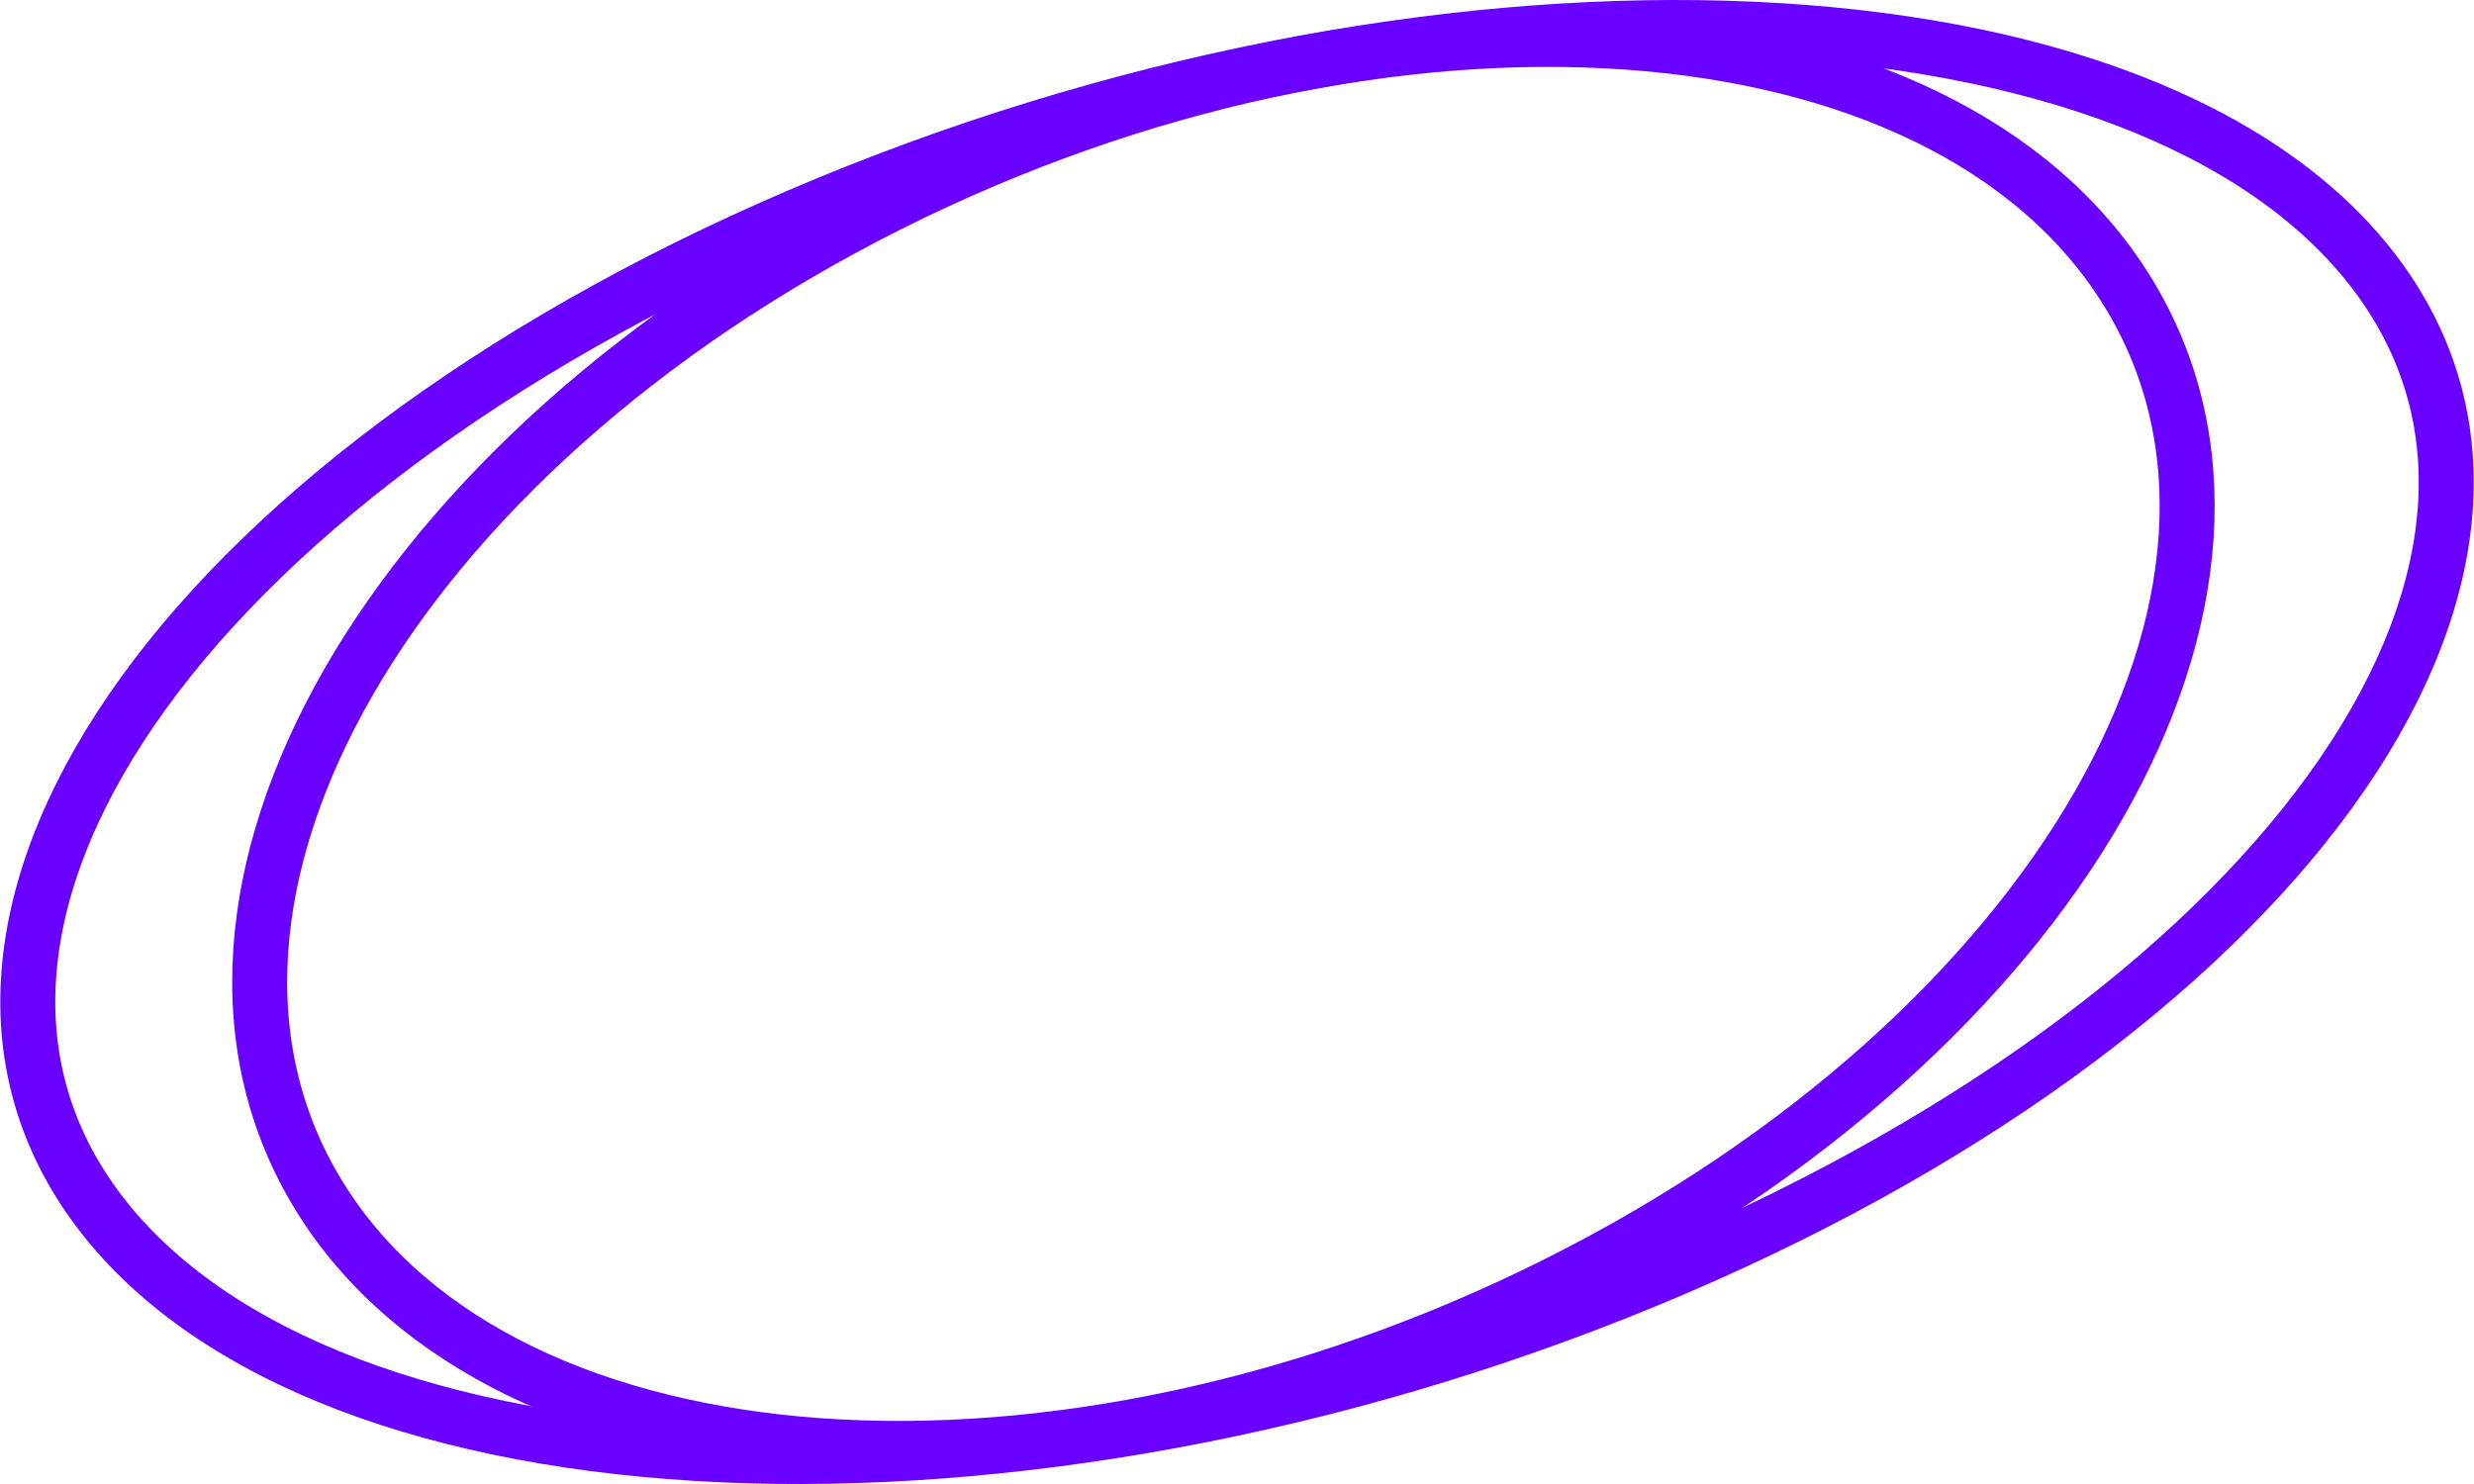 <?xml version="1.0"?>
<svg xmlns="http://www.w3.org/2000/svg" width="90" height="54" viewBox="0 0 90 54" fill="none">
<g clip-path="url(#clip0_440_424)">
<path d="M86.383 9.913C94.601 20.736 82.736 37.16 59.881 46.596C37.026 56.033 11.836 54.91 3.617 44.087C-4.601 33.264 7.264 16.84 30.119 7.404C52.974 -2.033 78.164 -0.91 86.383 9.913Z" stroke="#6A00FF" stroke-width="2"/>
<path d="M77.385 10.594C84.091 21.44 74.807 37.609 56.648 46.708C38.49 55.808 18.333 54.392 11.627 43.546C4.92 32.7 14.205 16.531 32.363 7.432C50.522 -1.668 70.679 -0.252 77.385 10.594Z" stroke="#6A00FF" stroke-width="2"/>
</g>
<defs>
<clipPath id="clip0_440_424">
<rect width="90" height="54" fill="white"/>
</clipPath>
</defs>
</svg>
